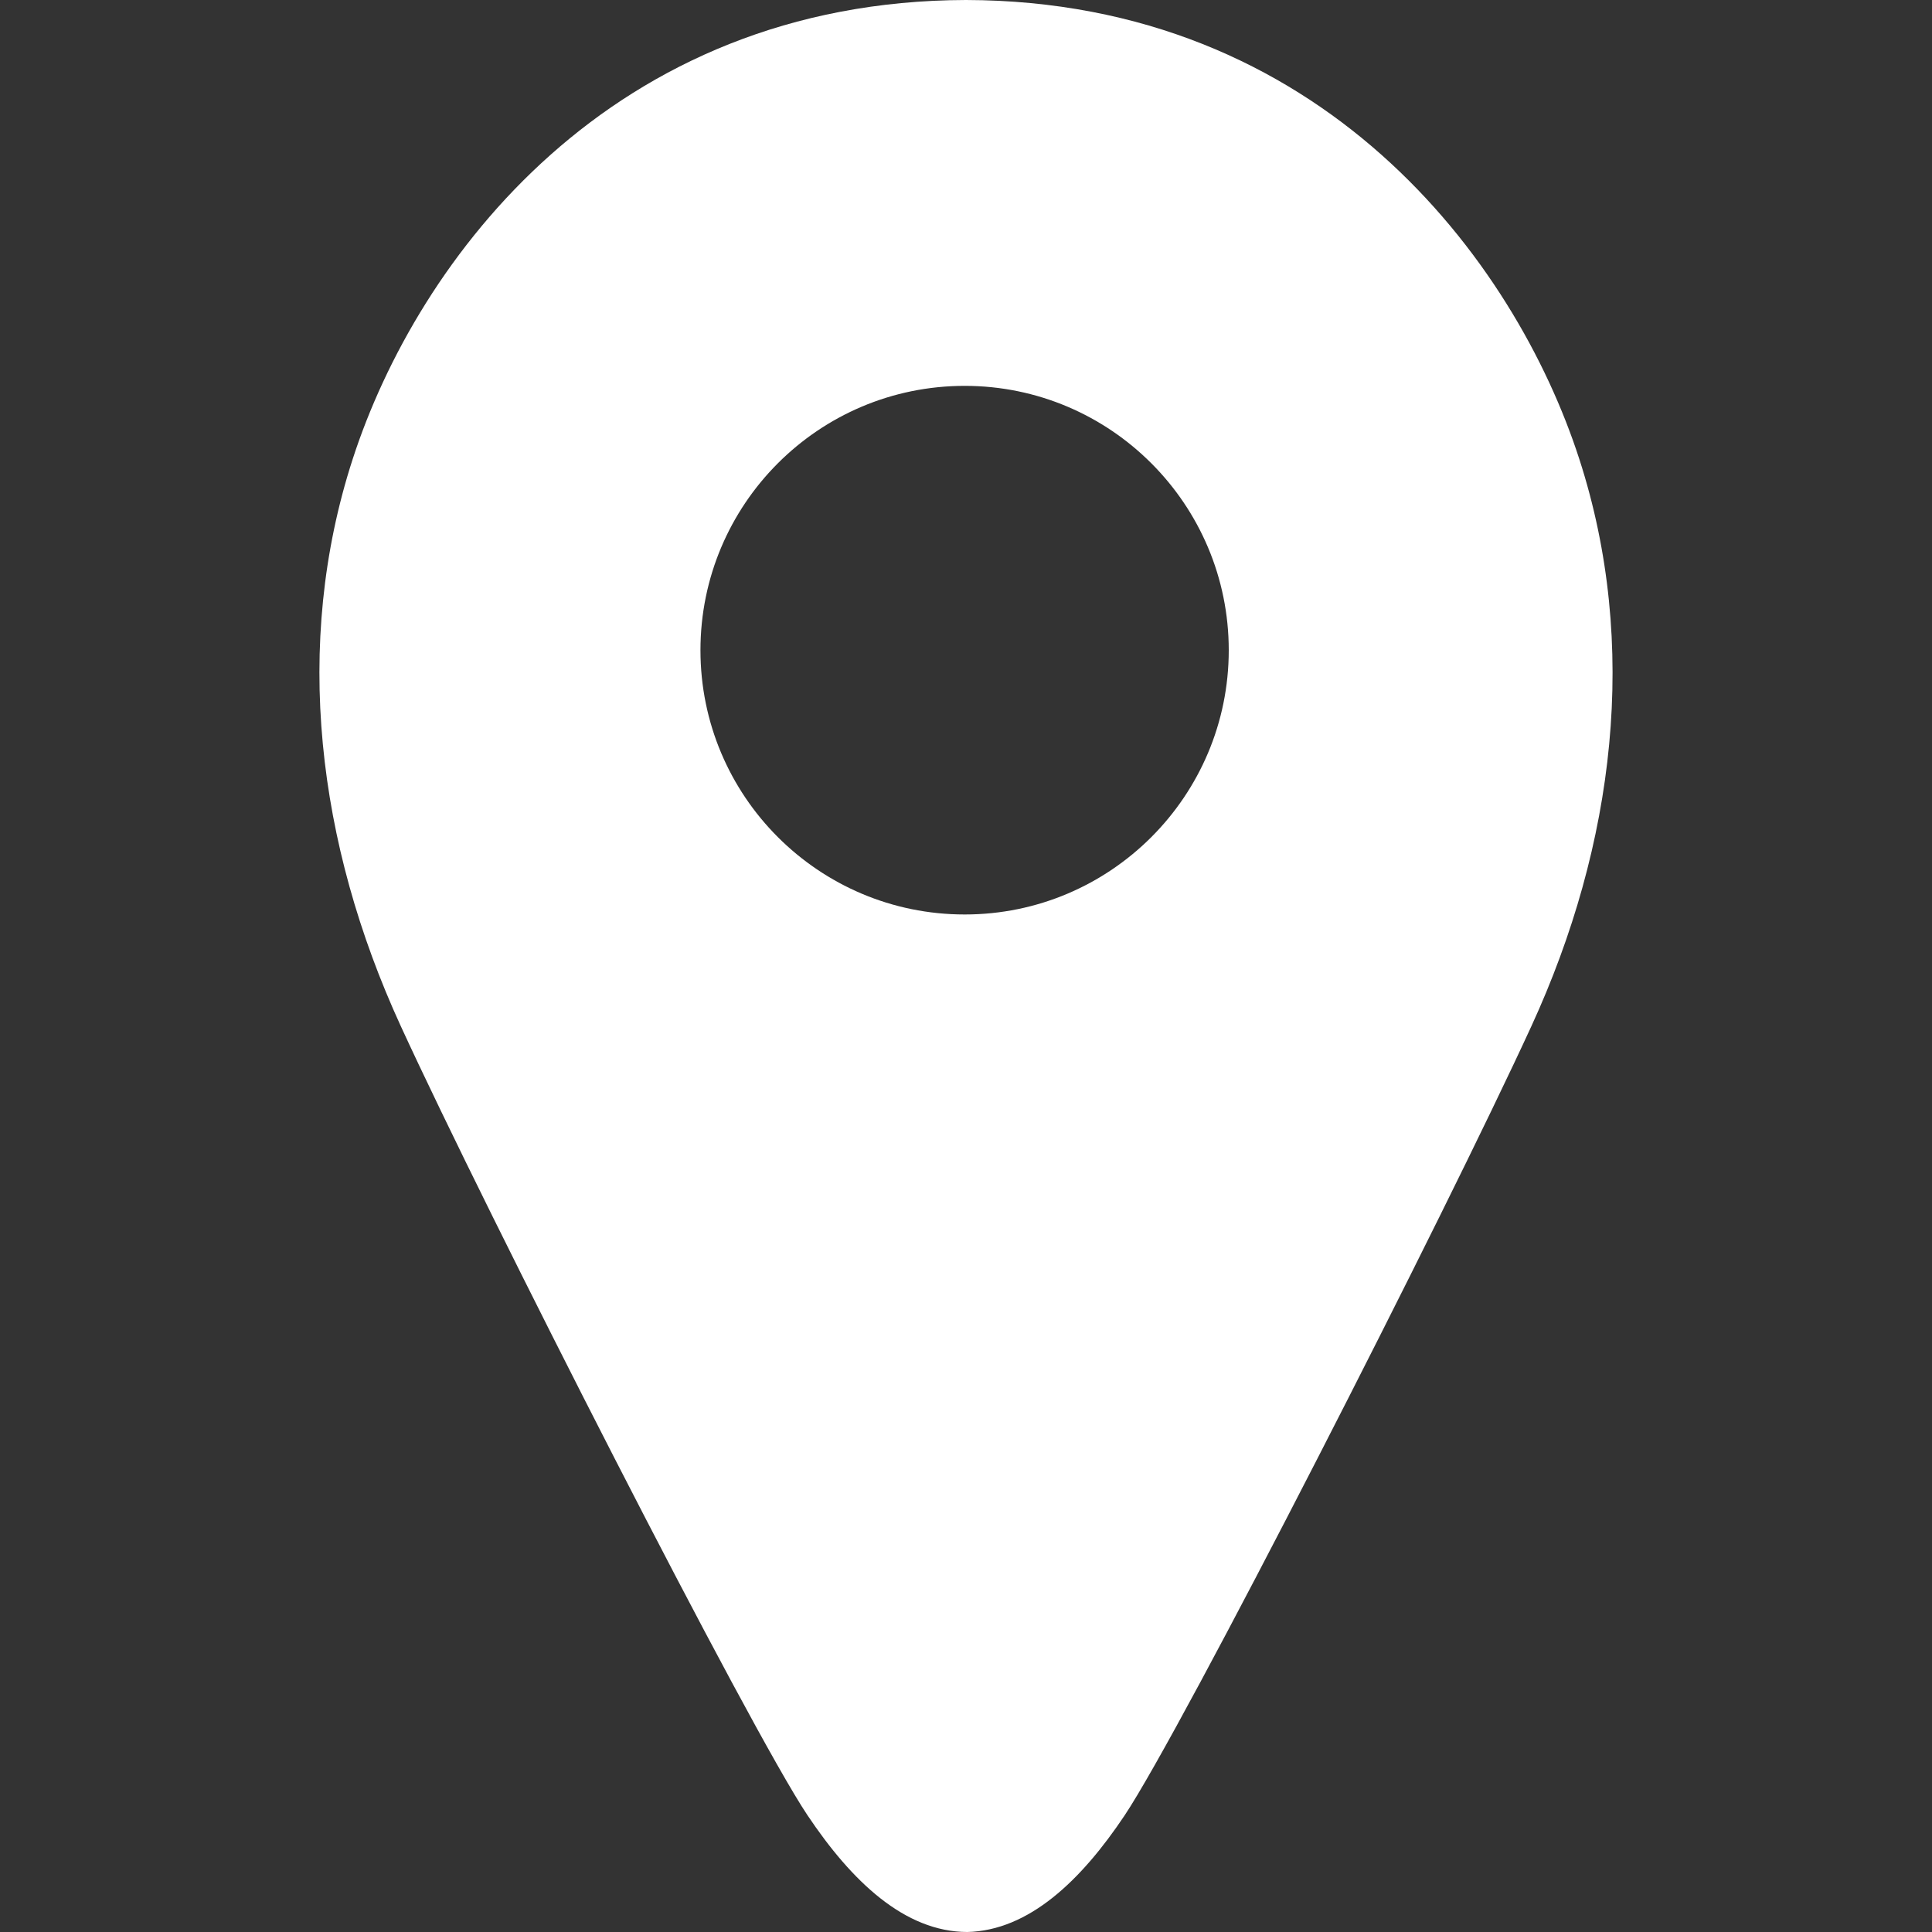 <?xml version="1.0" encoding="utf-8"?>
<!-- Generator: Adobe Illustrator 16.0.0, SVG Export Plug-In . SVG Version: 6.00 Build 0)  -->
<!DOCTYPE svg PUBLIC "-//W3C//DTD SVG 1.1//EN" "http://www.w3.org/Graphics/SVG/1.1/DTD/svg11.dtd">
<svg version="1.1" xmlns="http://www.w3.org/2000/svg" xmlns:xlink="http://www.w3.org/1999/xlink" x="0px" y="0px" width="18px"
	 height="18px" viewBox="0 0 18 18" enable-background="new 0 0 18 18" xml:space="preserve">
<rect x="0" y="0" width="18" height="18" fill="#333333" stroke="none"/>
<g id="圖層_1">
	<path fill="#FFFFFF" d="M14.715,4.28C14.111,2.41,12.305,0.008,9,0C5.695,0.008,3.89,2.41,3.285,4.28
		c-0.559,1.726-0.33,3.583,0.448,5.278c0.804,1.749,3.25,6.549,3.79,7.354C7.935,17.528,8.428,17.998,9.011,18
		c0.574-0.013,1.06-0.478,1.466-1.085c0.54-0.808,2.986-5.604,3.79-7.353C15.046,7.868,15.273,6.006,14.715,4.28z M8.988,8.52
		c-1.361,0-2.462-1.103-2.462-2.462s1.101-2.463,2.462-2.463c1.358,0,2.46,1.104,2.46,2.463S10.346,8.52,8.988,8.52z M6.773,0.831
		c0.004,0,0.008,0,0.012,0c0.005,0,0.008,0,0.013,0H6.773z"/>
</g>
<g id="圖層_2" display="none">
	<g display="inline">
		<polygon fill="#FFFFFF" points="7.003,11.01 7.005,11.012 7.009,11.015 		"/>
		<path fill="#FFFFFF" d="M14.745,0.014L3.28-0.001C1.48-0.004,0.018,1.454,0.016,3.254L0,14.719
			c-0.003,1.801,1.455,3.263,3.255,3.265l11.464,0.018c1.801,0.001,3.263-1.456,3.265-3.257L18,3.28
			C18.003,1.479,16.545,0.017,14.745,0.014z M13.968,12.753c-0.09,0.359-0.652,1.102-1.691,1.236
			c-1.029,0.135-3.295-1.006-5.271-2.978c-0.004-0.006-0.012-0.01-0.018-0.016l0.016,0.014c-1.979-1.98-3.125-4.25-2.99-5.285
			c0.135-1.036,0.879-1.6,1.24-1.688c0.361-0.091,0.579,0.04,0.766,0.27c0.202,0.247,1.048,1.383,1.137,1.787
			C7.247,6.5,6.31,7.059,6.8,8.185c0.568,1.303,1.715,2.451,3.02,3.02c1.127,0.491,1.684-0.444,2.087-0.354
			c0.407,0.091,1.544,0.934,1.792,1.138C13.926,12.173,14.059,12.392,13.968,12.753z"/>
	</g>
</g>
</svg>
